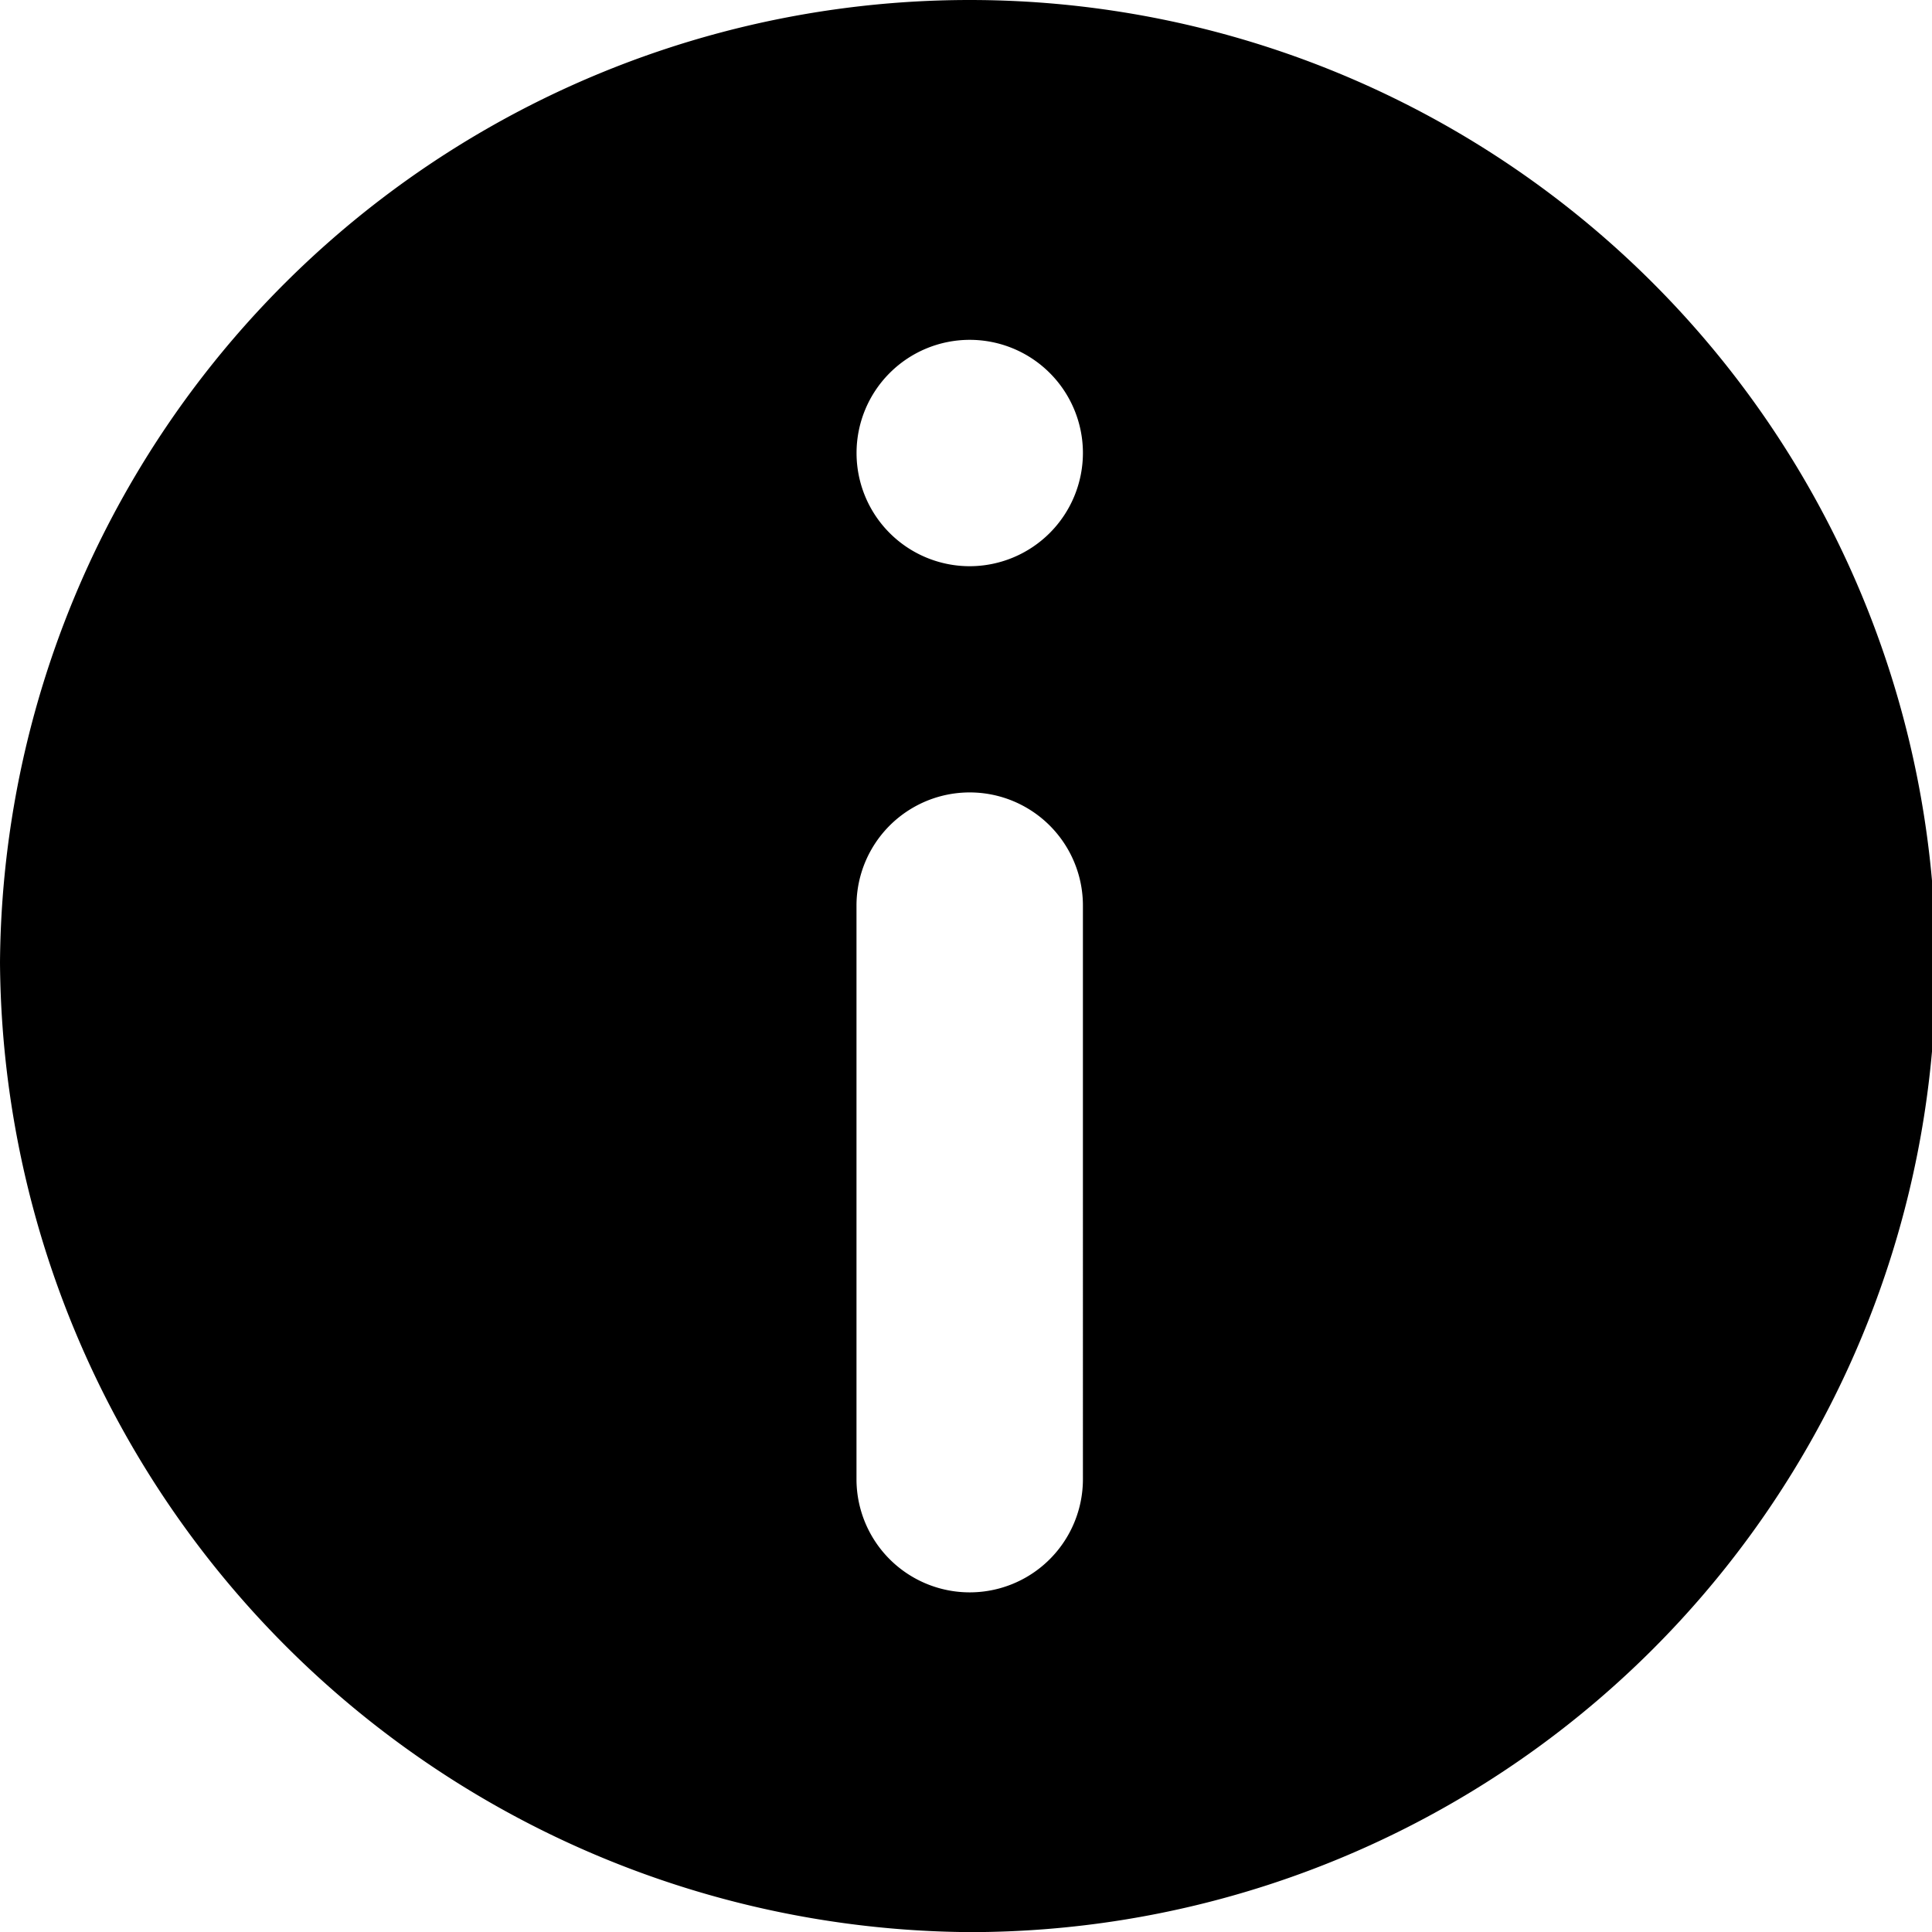<svg xmlns="http://www.w3.org/2000/svg" width="33.098" height="33.098" viewBox="0 0 33.098 33.098">
  <g id="Group_961" data-name="Group 961" transform="translate(-591.451 -615.451)">
    <g id="information" transform="translate(591.451 615.451)">
      <g id="Group_950" data-name="Group 950">
        <path id="Path_596" data-name="Path 596" d="M16.613,0A16.614,16.614,0,0,0,0,16.484,16.725,16.725,0,0,0,16.613,33.1a16.549,16.549,0,0,0,0-33.1Zm1.939,25.34a1.939,1.939,0,0,1-3.879,0V15.515a1.939,1.939,0,1,1,3.879,0ZM16.613,9.7a1.939,1.939,0,1,1,1.939-1.939A1.942,1.942,0,0,1,16.613,9.7Z"/>
      </g>
    </g>
  </g>
</svg>
